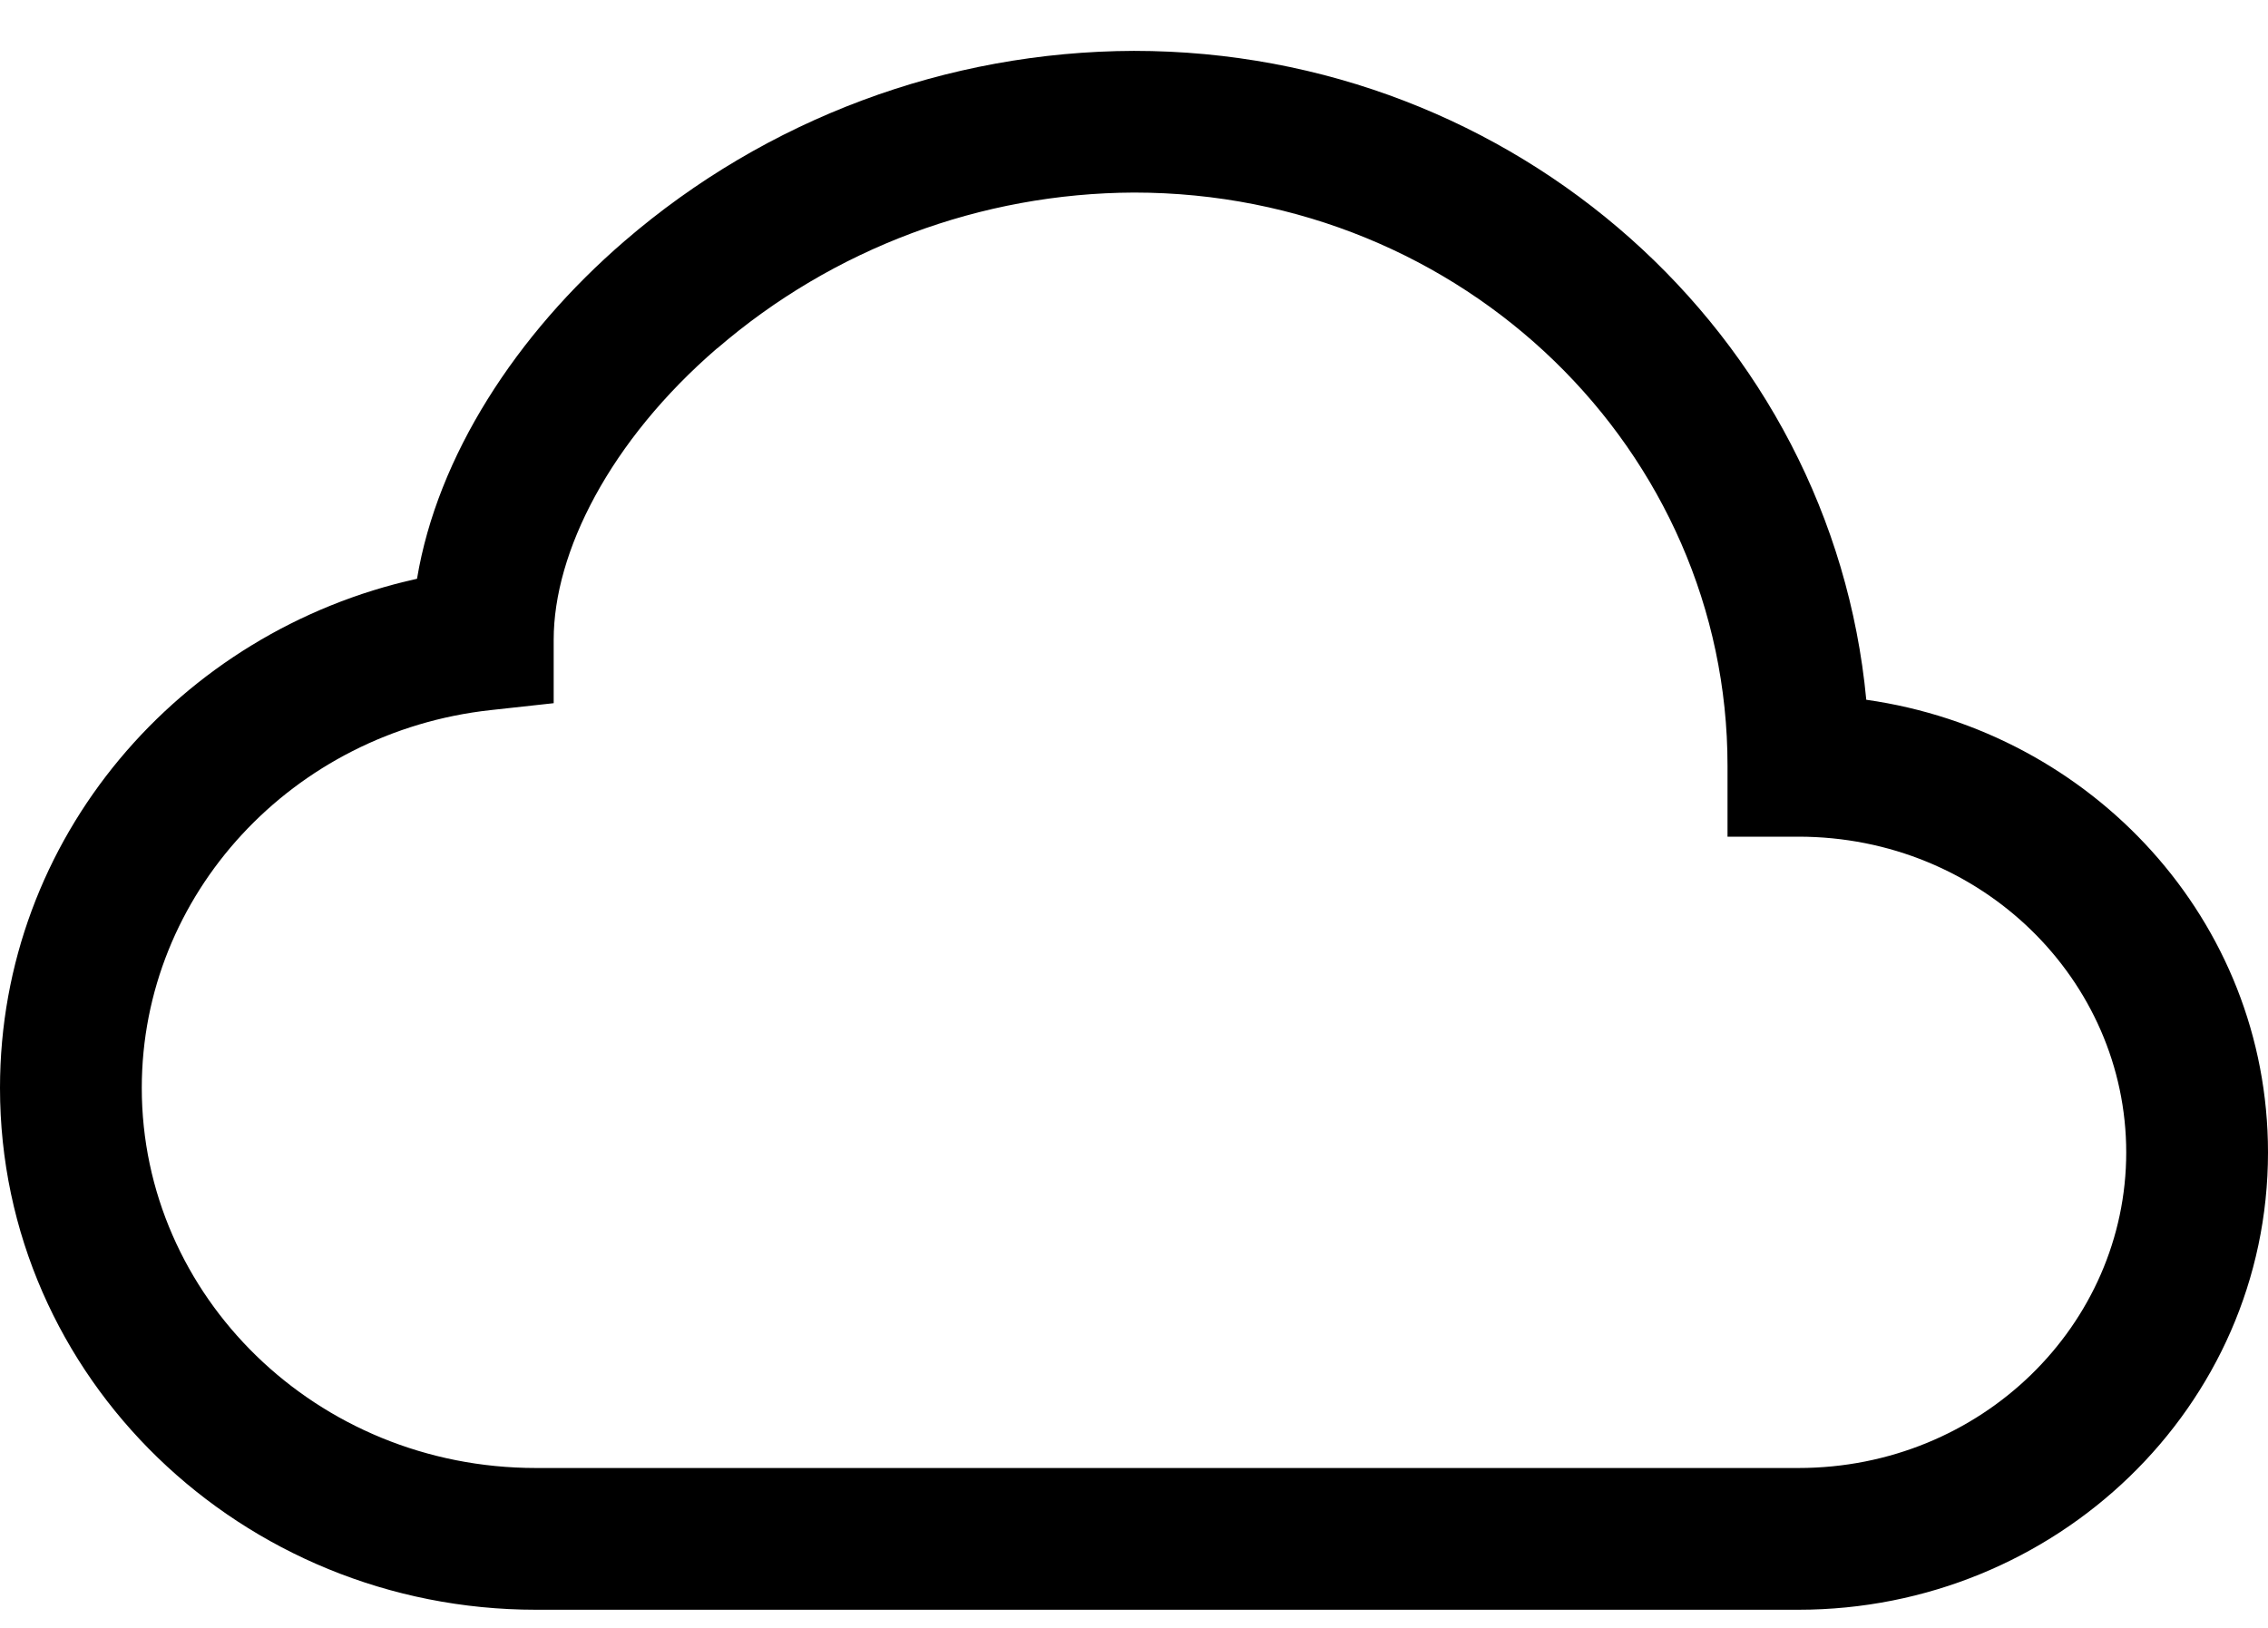 <svg width="39" height="28" viewBox="0 0 39 28" fill="none" xmlns="http://www.w3.org/2000/svg">
<path d="M10.74 4.146C13.176 2.045 16.283 0.885 19.5 0.875C26.057 0.875 31.5 5.75 32.092 12.036C35.973 12.585 39 15.834 39 19.822C39 24.199 35.349 27.688 30.925 27.688H9.216C4.163 27.688 0 23.705 0 18.713C0 14.415 3.086 10.857 7.171 9.955C7.52 7.851 8.873 5.755 10.74 4.146ZM12.331 5.991C10.486 7.583 9.521 9.501 9.521 11.003V12.095L8.436 12.214C5.031 12.587 2.438 15.383 2.438 18.713C2.438 22.288 5.436 25.25 9.216 25.25H30.925C34.076 25.25 36.562 22.783 36.562 19.822C36.562 16.858 34.076 14.391 30.925 14.391H29.706V13.172C29.708 7.761 25.174 3.312 19.5 3.312C16.867 3.323 14.325 4.274 12.331 5.994V5.991Z" fill="black"/>
</svg>
